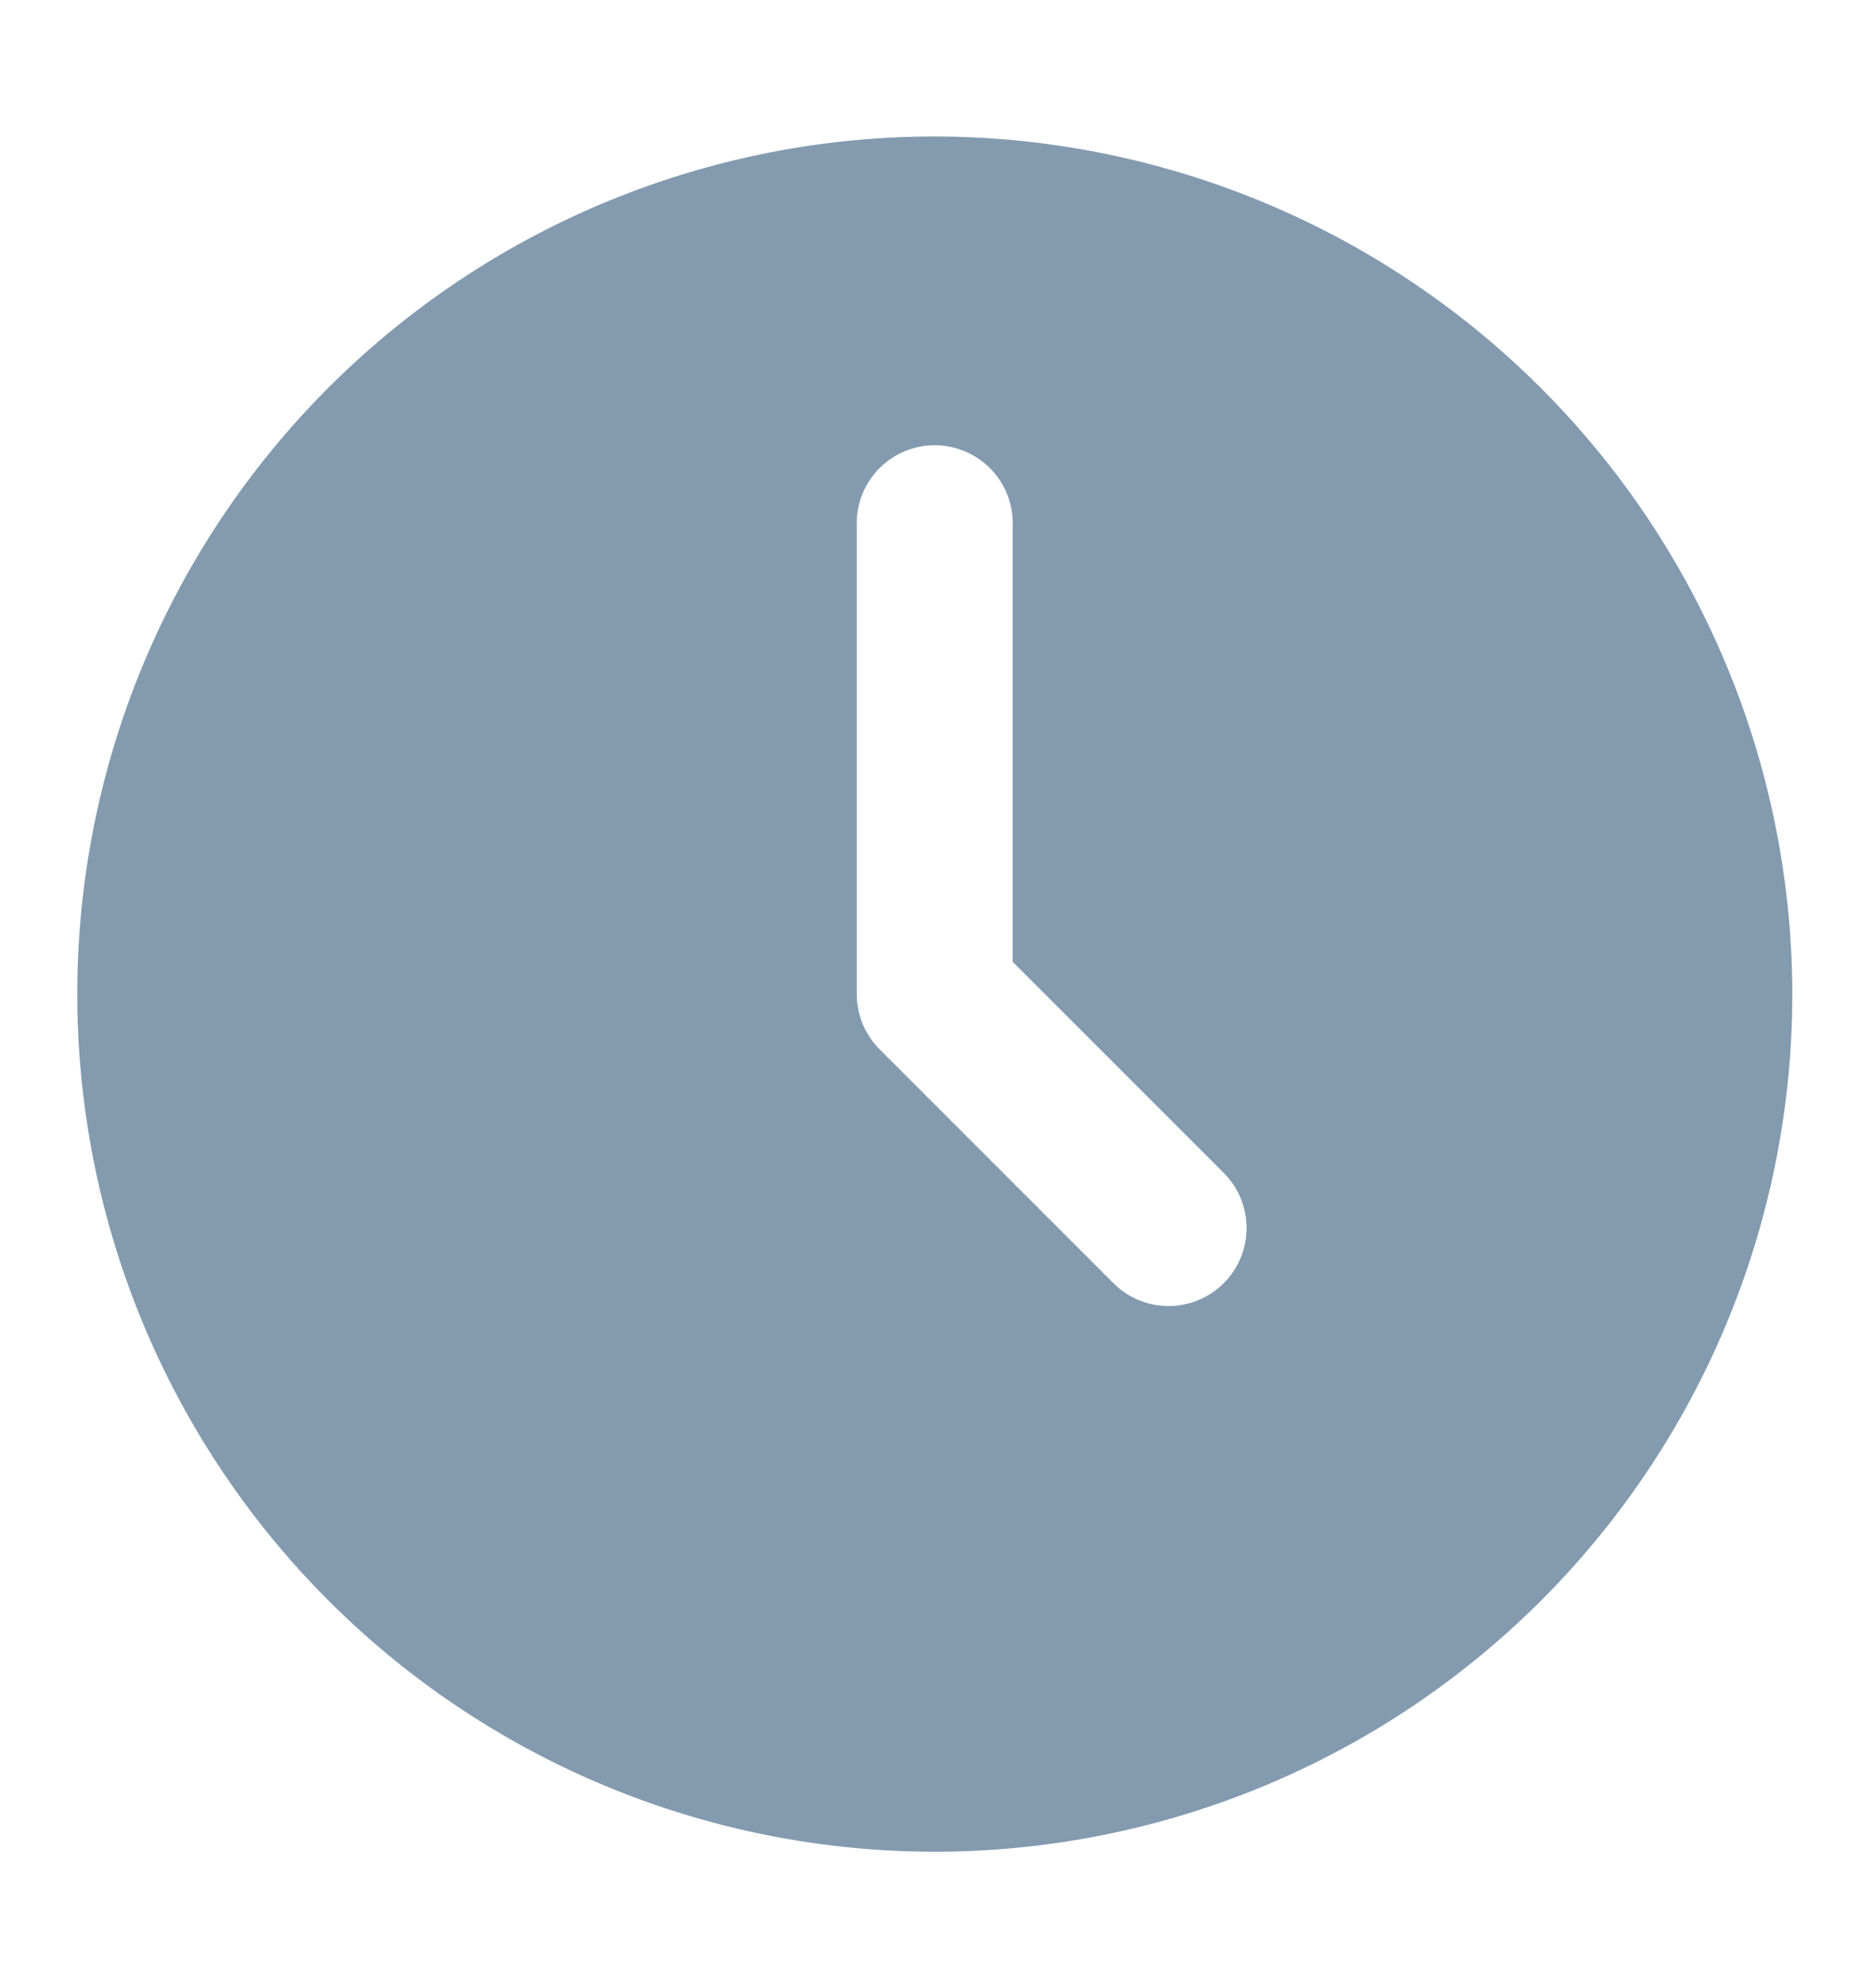 <svg xmlns="http://www.w3.org/2000/svg" width="16" height="17" fill="none"><path fill="#839AAF" d="M7.993 1.167A7.333 7.333 0 1 0 15.327 8.5a7.342 7.342 0 0 0-7.334-7.333Zm2.472 9.805a.667.667 0 0 1-.943 0l-2-2a.667.667 0 0 1-.195-.472v-4a.667.667 0 1 1 1.333 0v3.724l1.805 1.805a.667.667 0 0 1 0 .943Z"/></svg>